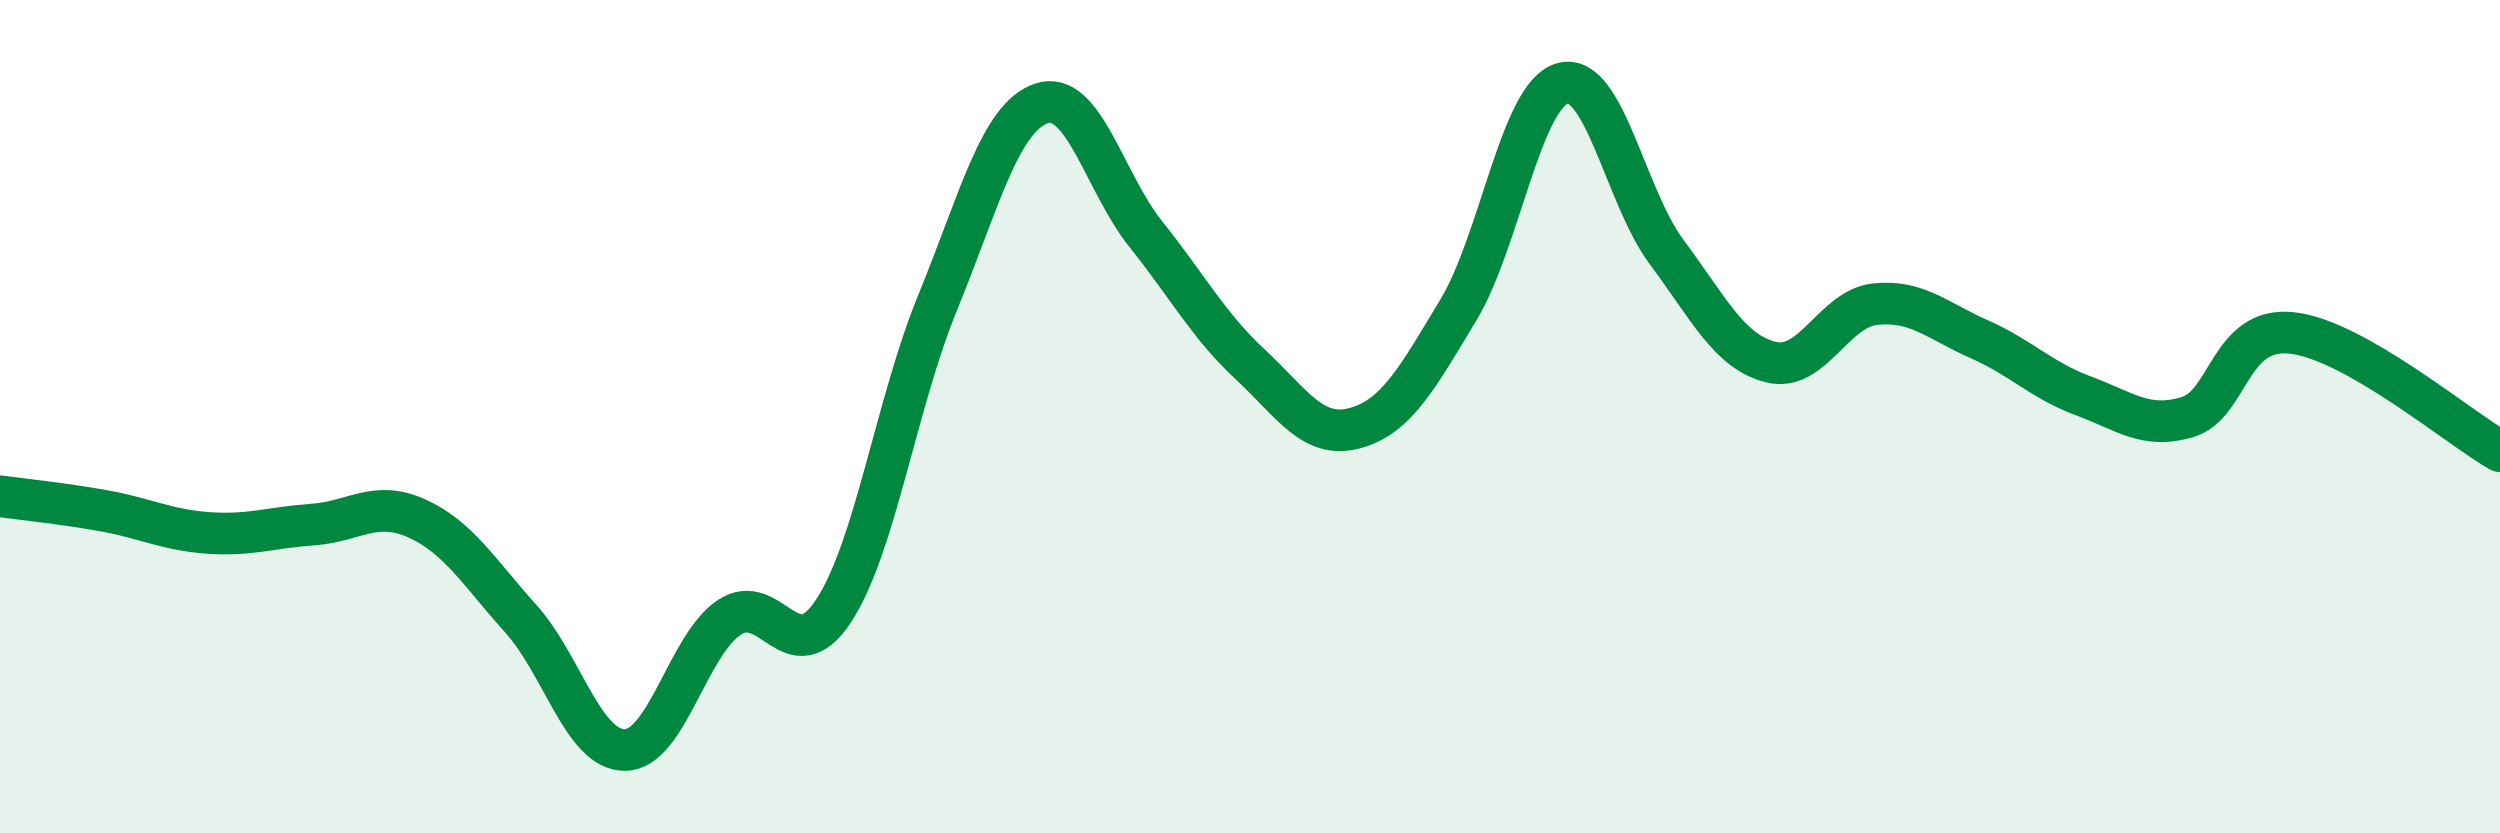 
    <svg width="60" height="20" viewBox="0 0 60 20" xmlns="http://www.w3.org/2000/svg">
      <path
        d="M 0,11.91 C 0.5,11.98 1.5,12.08 2.5,12.26 C 3.5,12.44 4,12.72 5,12.79 C 6,12.86 6.5,12.66 7.5,12.59 C 8.5,12.52 9,11.99 10,12.44 C 11,12.89 11.5,13.74 12.5,14.85 C 13.5,15.96 14,18.01 15,18 C 16,17.99 16.5,15.49 17.5,14.82 C 18.5,14.15 19,16.18 20,14.67 C 21,13.16 21.5,9.71 22.5,7.27 C 23.5,4.83 24,2.81 25,2.48 C 26,2.15 26.5,4.37 27.5,5.62 C 28.5,6.87 29,7.81 30,8.74 C 31,9.67 31.5,10.54 32.5,10.28 C 33.5,10.02 34,9.1 35,7.44 C 36,5.78 36.5,2.28 37.5,2 C 38.5,1.72 39,4.71 40,6.05 C 41,7.39 41.5,8.44 42.5,8.69 C 43.5,8.94 44,7.41 45,7.3 C 46,7.19 46.5,7.7 47.5,8.14 C 48.5,8.58 49,9.13 50,9.5 C 51,9.87 51.5,10.31 52.5,10.01 C 53.5,9.71 53.5,7.83 55,7.99 C 56.5,8.15 59,10.26 60,10.83L60 20L0 20Z"
        fill="#008740"
        opacity="0.1"
        stroke-linecap="round"
        stroke-linejoin="round"
      />
      <path
        d="M 0,11.91 C 0.5,11.98 1.5,12.08 2.5,12.26 C 3.5,12.44 4,12.72 5,12.79 C 6,12.86 6.5,12.66 7.5,12.59 C 8.5,12.52 9,11.99 10,12.44 C 11,12.89 11.5,13.74 12.5,14.85 C 13.5,15.96 14,18.01 15,18 C 16,17.99 16.5,15.49 17.5,14.82 C 18.5,14.15 19,16.18 20,14.67 C 21,13.16 21.5,9.71 22.5,7.27 C 23.5,4.83 24,2.81 25,2.48 C 26,2.15 26.5,4.37 27.5,5.62 C 28.5,6.87 29,7.81 30,8.74 C 31,9.67 31.5,10.54 32.5,10.28 C 33.5,10.02 34,9.1 35,7.44 C 36,5.78 36.5,2.28 37.5,2 C 38.5,1.72 39,4.71 40,6.05 C 41,7.39 41.5,8.44 42.5,8.69 C 43.5,8.94 44,7.41 45,7.3 C 46,7.19 46.5,7.7 47.5,8.14 C 48.5,8.58 49,9.13 50,9.5 C 51,9.87 51.5,10.31 52.5,10.01 C 53.5,9.71 53.5,7.83 55,7.99 C 56.5,8.15 59,10.26 60,10.83"
        stroke="#008740"
        stroke-width="1"
        fill="none"
        stroke-linecap="round"
        stroke-linejoin="round"
      />
    </svg>
  